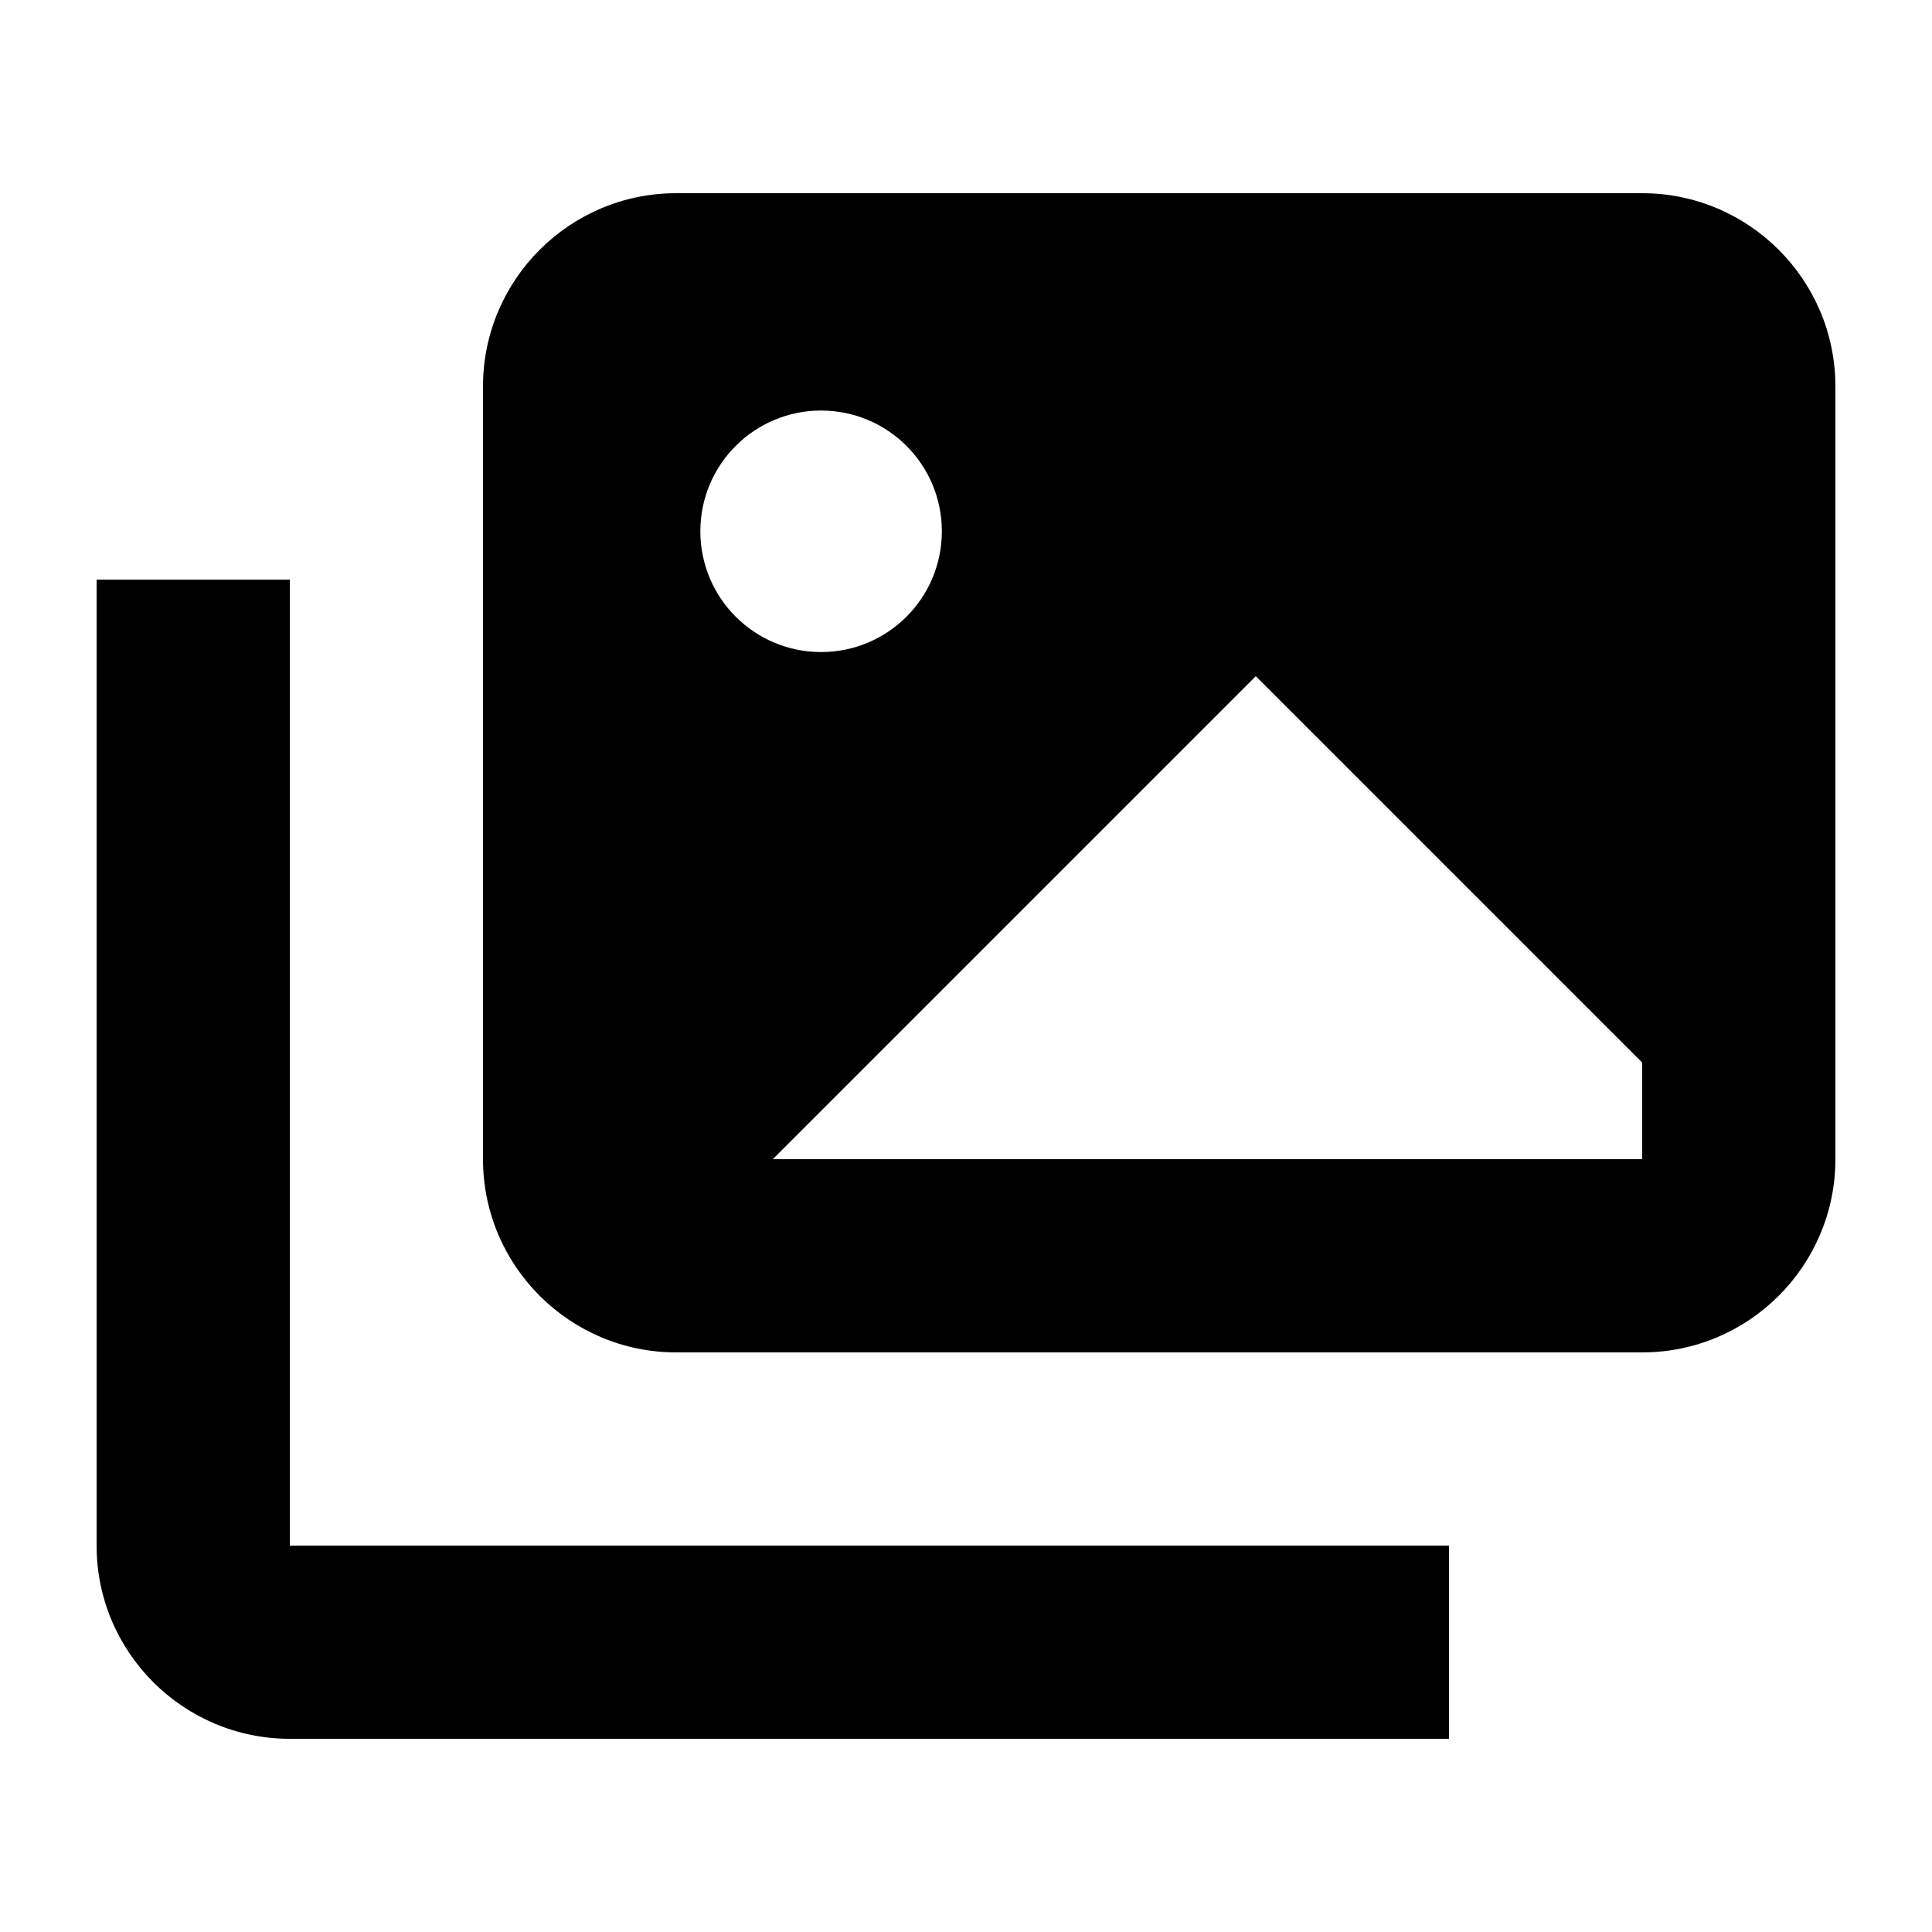 <svg xmlns="http://www.w3.org/2000/svg" viewBox="0 0 640 640"><!--! Font Awesome Pro 7.1.0 by @fontawesome - https://fontawesome.com License - https://fontawesome.com/license (Commercial License) Copyright 2025 Fonticons, Inc. --><path fill="currentColor" d="M160 128C160 92.7 188.7 64 224 64L544 64C579.3 64 608 92.7 608 128L608 384C608 419.3 579.3 448 544 448L224 448C188.7 448 160 419.3 160 384L160 128zM96 224L96 512L480 512L480 576L96 576C60.7 576 32 547.3 32 512L32 192L96 192L96 224zM312 176C312 153.9 294.1 136 272 136C249.9 136 232 153.9 232 176C232 198.1 249.9 216 272 216C294.1 216 312 198.1 312 176zM256 384L544 384L544 352L416 224L256 384z"/></svg>